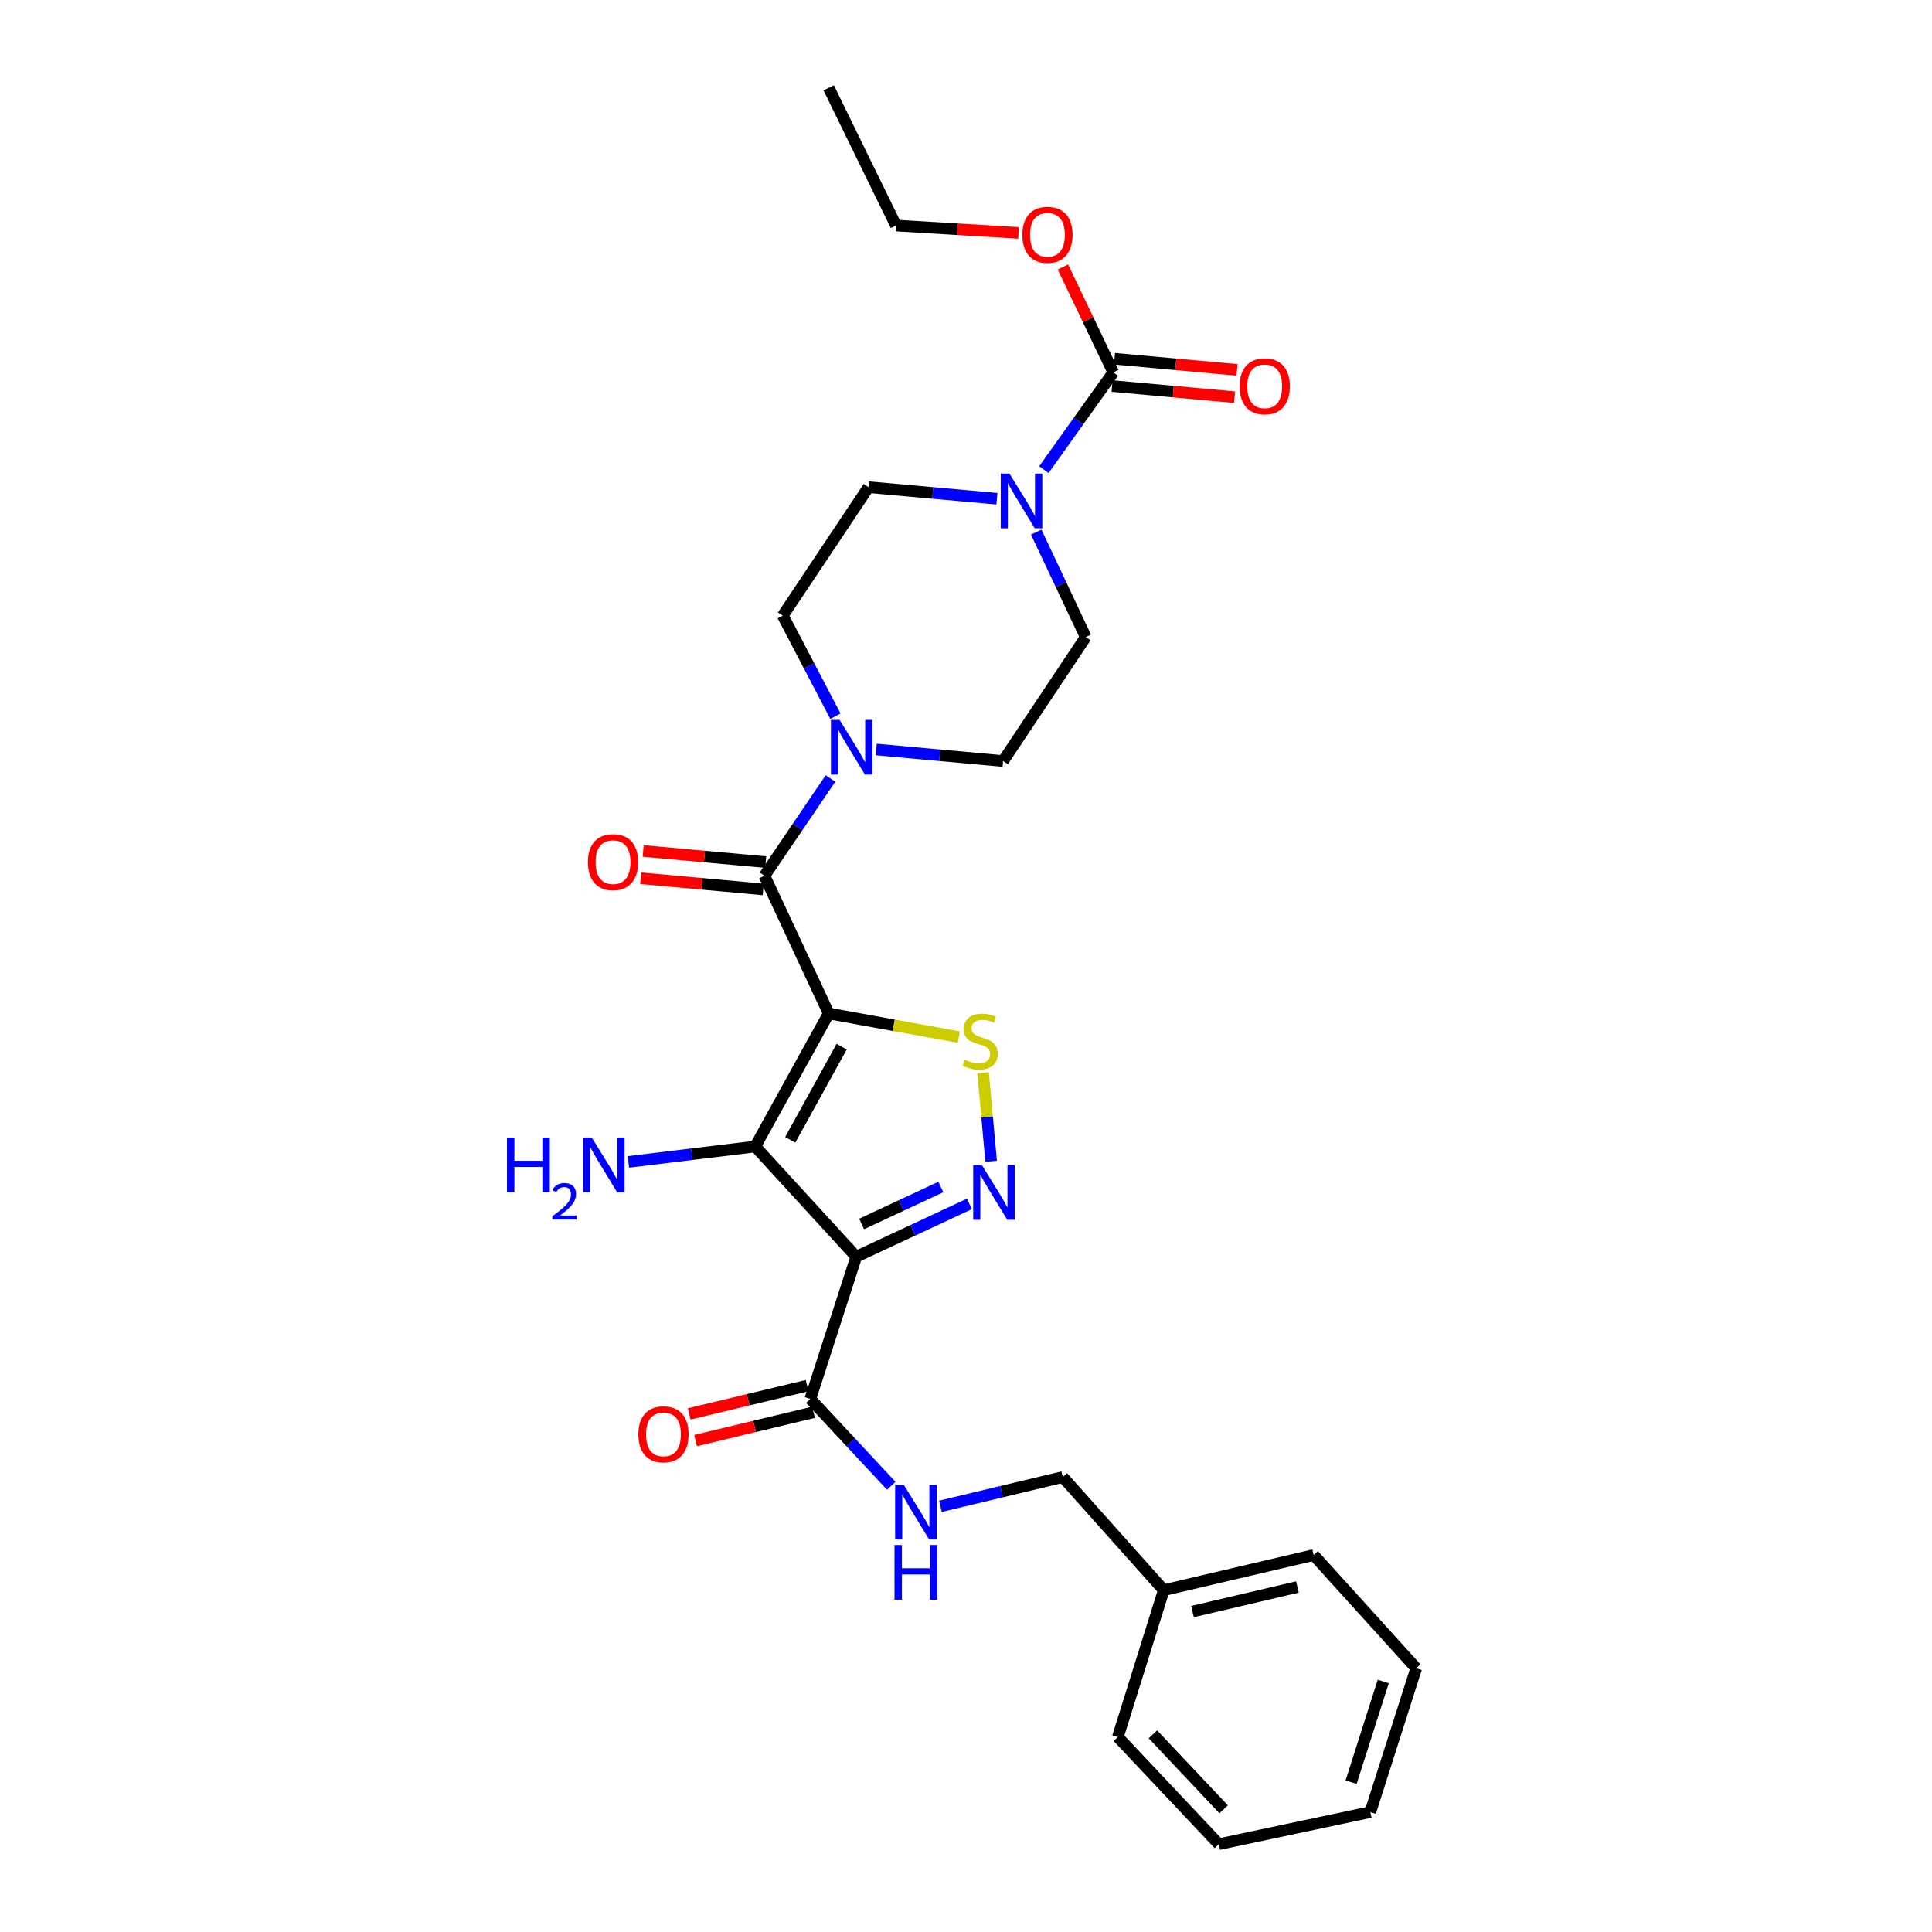 <?xml version='1.0' encoding='iso-8859-1'?>
<svg version='1.1' baseProfile='full'
              xmlns='http://www.w3.org/2000/svg'
                      xmlns:rdkit='http://www.rdkit.org/xml'
                      xmlns:xlink='http://www.w3.org/1999/xlink'
                  xml:space='preserve'
width='1000px' height='1000px' viewBox='0 0 1000 1000'>
<!-- END OF HEADER -->
<rect style='opacity:1.0;fill:#FFFFFF;stroke:none' width='1000' height='1000' x='0' y='0'> </rect>
<path class='bond-0' d='M 428.941,524.559 L 390.909,593.437' style='fill:none;fill-rule:evenodd;stroke:#000000;stroke-width:6px;stroke-linecap:butt;stroke-linejoin:miter;stroke-opacity:1' />
<path class='bond-0' d='M 435.652,541.746 L 409.03,589.96' style='fill:none;fill-rule:evenodd;stroke:#000000;stroke-width:6px;stroke-linecap:butt;stroke-linejoin:miter;stroke-opacity:1' />
<path class='bond-3' d='M 428.941,524.559 L 462.607,530.675' style='fill:none;fill-rule:evenodd;stroke:#000000;stroke-width:6px;stroke-linecap:butt;stroke-linejoin:miter;stroke-opacity:1' />
<path class='bond-3' d='M 462.607,530.675 L 496.273,536.792' style='fill:none;fill-rule:evenodd;stroke:#CCCC00;stroke-width:6px;stroke-linecap:butt;stroke-linejoin:miter;stroke-opacity:1' />
<path class='bond-4' d='M 428.941,524.559 L 395.684,453.293' style='fill:none;fill-rule:evenodd;stroke:#000000;stroke-width:6px;stroke-linecap:butt;stroke-linejoin:miter;stroke-opacity:1' />
<path class='bond-1' d='M 390.909,593.437 L 443.186,650.48' style='fill:none;fill-rule:evenodd;stroke:#000000;stroke-width:6px;stroke-linecap:butt;stroke-linejoin:miter;stroke-opacity:1' />
<path class='bond-15' d='M 390.909,593.437 L 358.084,597.417' style='fill:none;fill-rule:evenodd;stroke:#000000;stroke-width:6px;stroke-linecap:butt;stroke-linejoin:miter;stroke-opacity:1' />
<path class='bond-15' d='M 358.084,597.417 L 325.259,601.397' style='fill:none;fill-rule:evenodd;stroke:#0000FF;stroke-width:6px;stroke-linecap:butt;stroke-linejoin:miter;stroke-opacity:1' />
<path class='bond-7' d='M 443.186,650.48 L 419.431,724.094' style='fill:none;fill-rule:evenodd;stroke:#000000;stroke-width:6px;stroke-linecap:butt;stroke-linejoin:miter;stroke-opacity:1' />
<path class='bond-28' d='M 443.186,650.48 L 472.477,636.806' style='fill:none;fill-rule:evenodd;stroke:#000000;stroke-width:6px;stroke-linecap:butt;stroke-linejoin:miter;stroke-opacity:1' />
<path class='bond-28' d='M 472.477,636.806 L 501.768,623.132' style='fill:none;fill-rule:evenodd;stroke:#0000FF;stroke-width:6px;stroke-linecap:butt;stroke-linejoin:miter;stroke-opacity:1' />
<path class='bond-28' d='M 445.974,633.527 L 466.478,623.955' style='fill:none;fill-rule:evenodd;stroke:#000000;stroke-width:6px;stroke-linecap:butt;stroke-linejoin:miter;stroke-opacity:1' />
<path class='bond-28' d='M 466.478,623.955 L 486.982,614.383' style='fill:none;fill-rule:evenodd;stroke:#0000FF;stroke-width:6px;stroke-linecap:butt;stroke-linejoin:miter;stroke-opacity:1' />
<path class='bond-2' d='M 513.008,601.072 L 510.924,578.159' style='fill:none;fill-rule:evenodd;stroke:#0000FF;stroke-width:6px;stroke-linecap:butt;stroke-linejoin:miter;stroke-opacity:1' />
<path class='bond-2' d='M 510.924,578.159 L 508.84,555.247' style='fill:none;fill-rule:evenodd;stroke:#CCCC00;stroke-width:6px;stroke-linecap:butt;stroke-linejoin:miter;stroke-opacity:1' />
<path class='bond-5' d='M 395.684,453.293 L 412.77,428.117' style='fill:none;fill-rule:evenodd;stroke:#000000;stroke-width:6px;stroke-linecap:butt;stroke-linejoin:miter;stroke-opacity:1' />
<path class='bond-5' d='M 412.77,428.117 L 429.857,402.941' style='fill:none;fill-rule:evenodd;stroke:#0000FF;stroke-width:6px;stroke-linecap:butt;stroke-linejoin:miter;stroke-opacity:1' />
<path class='bond-10' d='M 396.327,446.232 L 364.62,443.347' style='fill:none;fill-rule:evenodd;stroke:#000000;stroke-width:6px;stroke-linecap:butt;stroke-linejoin:miter;stroke-opacity:1' />
<path class='bond-10' d='M 364.62,443.347 L 332.914,440.463' style='fill:none;fill-rule:evenodd;stroke:#FF0000;stroke-width:6px;stroke-linecap:butt;stroke-linejoin:miter;stroke-opacity:1' />
<path class='bond-10' d='M 395.042,460.355 L 363.336,457.471' style='fill:none;fill-rule:evenodd;stroke:#000000;stroke-width:6px;stroke-linecap:butt;stroke-linejoin:miter;stroke-opacity:1' />
<path class='bond-10' d='M 363.336,457.471 L 331.629,454.587' style='fill:none;fill-rule:evenodd;stroke:#FF0000;stroke-width:6px;stroke-linecap:butt;stroke-linejoin:miter;stroke-opacity:1' />
<path class='bond-11' d='M 453.538,387.929 L 486.374,390.919' style='fill:none;fill-rule:evenodd;stroke:#0000FF;stroke-width:6px;stroke-linecap:butt;stroke-linejoin:miter;stroke-opacity:1' />
<path class='bond-11' d='M 486.374,390.919 L 519.211,393.91' style='fill:none;fill-rule:evenodd;stroke:#000000;stroke-width:6px;stroke-linecap:butt;stroke-linejoin:miter;stroke-opacity:1' />
<path class='bond-12' d='M 432.412,370.689 L 418.791,344.669' style='fill:none;fill-rule:evenodd;stroke:#0000FF;stroke-width:6px;stroke-linecap:butt;stroke-linejoin:miter;stroke-opacity:1' />
<path class='bond-12' d='M 418.791,344.669 L 405.17,318.65' style='fill:none;fill-rule:evenodd;stroke:#000000;stroke-width:6px;stroke-linecap:butt;stroke-linejoin:miter;stroke-opacity:1' />
<path class='bond-6' d='M 516.008,258.144 L 482.773,255.152' style='fill:none;fill-rule:evenodd;stroke:#0000FF;stroke-width:6px;stroke-linecap:butt;stroke-linejoin:miter;stroke-opacity:1' />
<path class='bond-6' d='M 482.773,255.152 L 449.537,252.159' style='fill:none;fill-rule:evenodd;stroke:#000000;stroke-width:6px;stroke-linecap:butt;stroke-linejoin:miter;stroke-opacity:1' />
<path class='bond-8' d='M 540.304,243.086 L 558.271,217.919' style='fill:none;fill-rule:evenodd;stroke:#0000FF;stroke-width:6px;stroke-linecap:butt;stroke-linejoin:miter;stroke-opacity:1' />
<path class='bond-8' d='M 558.271,217.919 L 576.239,192.752' style='fill:none;fill-rule:evenodd;stroke:#000000;stroke-width:6px;stroke-linecap:butt;stroke-linejoin:miter;stroke-opacity:1' />
<path class='bond-29' d='M 536.336,275.397 L 549.157,302.57' style='fill:none;fill-rule:evenodd;stroke:#0000FF;stroke-width:6px;stroke-linecap:butt;stroke-linejoin:miter;stroke-opacity:1' />
<path class='bond-29' d='M 549.157,302.57 L 561.978,329.743' style='fill:none;fill-rule:evenodd;stroke:#000000;stroke-width:6px;stroke-linecap:butt;stroke-linejoin:miter;stroke-opacity:1' />
<path class='bond-9' d='M 419.431,724.094 L 440.376,746.561' style='fill:none;fill-rule:evenodd;stroke:#000000;stroke-width:6px;stroke-linecap:butt;stroke-linejoin:miter;stroke-opacity:1' />
<path class='bond-9' d='M 440.376,746.561 L 461.321,769.028' style='fill:none;fill-rule:evenodd;stroke:#0000FF;stroke-width:6px;stroke-linecap:butt;stroke-linejoin:miter;stroke-opacity:1' />
<path class='bond-17' d='M 417.777,717.198 L 387.246,724.524' style='fill:none;fill-rule:evenodd;stroke:#000000;stroke-width:6px;stroke-linecap:butt;stroke-linejoin:miter;stroke-opacity:1' />
<path class='bond-17' d='M 387.246,724.524 L 356.715,731.85' style='fill:none;fill-rule:evenodd;stroke:#FF0000;stroke-width:6px;stroke-linecap:butt;stroke-linejoin:miter;stroke-opacity:1' />
<path class='bond-17' d='M 421.086,730.989 L 390.555,738.315' style='fill:none;fill-rule:evenodd;stroke:#000000;stroke-width:6px;stroke-linecap:butt;stroke-linejoin:miter;stroke-opacity:1' />
<path class='bond-17' d='M 390.555,738.315 L 360.024,745.64' style='fill:none;fill-rule:evenodd;stroke:#FF0000;stroke-width:6px;stroke-linecap:butt;stroke-linejoin:miter;stroke-opacity:1' />
<path class='bond-16' d='M 575.596,199.814 L 607.302,202.698' style='fill:none;fill-rule:evenodd;stroke:#000000;stroke-width:6px;stroke-linecap:butt;stroke-linejoin:miter;stroke-opacity:1' />
<path class='bond-16' d='M 607.302,202.698 L 639.008,205.583' style='fill:none;fill-rule:evenodd;stroke:#FF0000;stroke-width:6px;stroke-linecap:butt;stroke-linejoin:miter;stroke-opacity:1' />
<path class='bond-16' d='M 576.881,185.69 L 608.587,188.574' style='fill:none;fill-rule:evenodd;stroke:#000000;stroke-width:6px;stroke-linecap:butt;stroke-linejoin:miter;stroke-opacity:1' />
<path class='bond-16' d='M 608.587,188.574 L 640.293,191.459' style='fill:none;fill-rule:evenodd;stroke:#FF0000;stroke-width:6px;stroke-linecap:butt;stroke-linejoin:miter;stroke-opacity:1' />
<path class='bond-18' d='M 576.239,192.752 L 563.2,165.475' style='fill:none;fill-rule:evenodd;stroke:#000000;stroke-width:6px;stroke-linecap:butt;stroke-linejoin:miter;stroke-opacity:1' />
<path class='bond-18' d='M 563.2,165.475 L 550.162,138.198' style='fill:none;fill-rule:evenodd;stroke:#FF0000;stroke-width:6px;stroke-linecap:butt;stroke-linejoin:miter;stroke-opacity:1' />
<path class='bond-19' d='M 486.758,779.66 L 518.423,772.082' style='fill:none;fill-rule:evenodd;stroke:#0000FF;stroke-width:6px;stroke-linecap:butt;stroke-linejoin:miter;stroke-opacity:1' />
<path class='bond-19' d='M 518.423,772.082 L 550.088,764.505' style='fill:none;fill-rule:evenodd;stroke:#000000;stroke-width:6px;stroke-linecap:butt;stroke-linejoin:miter;stroke-opacity:1' />
<path class='bond-14' d='M 519.211,393.91 L 561.978,329.743' style='fill:none;fill-rule:evenodd;stroke:#000000;stroke-width:6px;stroke-linecap:butt;stroke-linejoin:miter;stroke-opacity:1' />
<path class='bond-13' d='M 405.17,318.65 L 449.537,252.159' style='fill:none;fill-rule:evenodd;stroke:#000000;stroke-width:6px;stroke-linecap:butt;stroke-linejoin:miter;stroke-opacity:1' />
<path class='bond-21' d='M 527.199,120.562 L 495.491,118.653' style='fill:none;fill-rule:evenodd;stroke:#FF0000;stroke-width:6px;stroke-linecap:butt;stroke-linejoin:miter;stroke-opacity:1' />
<path class='bond-21' d='M 495.491,118.653 L 463.782,116.743' style='fill:none;fill-rule:evenodd;stroke:#000000;stroke-width:6px;stroke-linecap:butt;stroke-linejoin:miter;stroke-opacity:1' />
<path class='bond-20' d='M 550.088,764.505 L 602.365,823.069' style='fill:none;fill-rule:evenodd;stroke:#000000;stroke-width:6px;stroke-linecap:butt;stroke-linejoin:miter;stroke-opacity:1' />
<path class='bond-22' d='M 602.365,823.069 L 679.949,804.877' style='fill:none;fill-rule:evenodd;stroke:#000000;stroke-width:6px;stroke-linecap:butt;stroke-linejoin:miter;stroke-opacity:1' />
<path class='bond-22' d='M 617.241,834.148 L 671.549,821.413' style='fill:none;fill-rule:evenodd;stroke:#000000;stroke-width:6px;stroke-linecap:butt;stroke-linejoin:miter;stroke-opacity:1' />
<path class='bond-23' d='M 602.365,823.069 L 578.594,899.093' style='fill:none;fill-rule:evenodd;stroke:#000000;stroke-width:6px;stroke-linecap:butt;stroke-linejoin:miter;stroke-opacity:1' />
<path class='bond-24' d='M 463.782,116.743 L 428.941,45.455' style='fill:none;fill-rule:evenodd;stroke:#000000;stroke-width:6px;stroke-linecap:butt;stroke-linejoin:miter;stroke-opacity:1' />
<path class='bond-26' d='M 679.949,804.877 L 733.03,863.48' style='fill:none;fill-rule:evenodd;stroke:#000000;stroke-width:6px;stroke-linecap:butt;stroke-linejoin:miter;stroke-opacity:1' />
<path class='bond-25' d='M 578.594,899.093 L 630.871,954.545' style='fill:none;fill-rule:evenodd;stroke:#000000;stroke-width:6px;stroke-linecap:butt;stroke-linejoin:miter;stroke-opacity:1' />
<path class='bond-25' d='M 596.755,897.683 L 633.349,936.499' style='fill:none;fill-rule:evenodd;stroke:#000000;stroke-width:6px;stroke-linecap:butt;stroke-linejoin:miter;stroke-opacity:1' />
<path class='bond-27' d='M 630.871,954.545 L 709.291,937.929' style='fill:none;fill-rule:evenodd;stroke:#000000;stroke-width:6px;stroke-linecap:butt;stroke-linejoin:miter;stroke-opacity:1' />
<path class='bond-30' d='M 733.03,863.48 L 709.291,937.929' style='fill:none;fill-rule:evenodd;stroke:#000000;stroke-width:6px;stroke-linecap:butt;stroke-linejoin:miter;stroke-opacity:1' />
<path class='bond-30' d='M 715.957,870.339 L 699.34,922.453' style='fill:none;fill-rule:evenodd;stroke:#000000;stroke-width:6px;stroke-linecap:butt;stroke-linejoin:miter;stroke-opacity:1' />
<path  class='atom-3' d='M 508.215 603.04
L 517.495 618.04
Q 518.415 619.52, 519.895 622.2
Q 521.375 624.88, 521.455 625.04
L 521.455 603.04
L 525.215 603.04
L 525.215 631.36
L 521.335 631.36
L 511.375 614.96
Q 510.215 613.04, 508.975 610.84
Q 507.775 608.64, 507.415 607.96
L 507.415 631.36
L 503.735 631.36
L 503.735 603.04
L 508.215 603.04
' fill='#0000FF'/>
<path  class='atom-4' d='M 499.345 548.524
Q 499.665 548.644, 500.985 549.204
Q 502.305 549.764, 503.745 550.124
Q 505.225 550.444, 506.665 550.444
Q 509.345 550.444, 510.905 549.164
Q 512.465 547.844, 512.465 545.564
Q 512.465 544.004, 511.665 543.044
Q 510.905 542.084, 509.705 541.564
Q 508.505 541.044, 506.505 540.444
Q 503.985 539.684, 502.465 538.964
Q 500.985 538.244, 499.905 536.724
Q 498.865 535.204, 498.865 532.644
Q 498.865 529.084, 501.265 526.884
Q 503.705 524.684, 508.505 524.684
Q 511.785 524.684, 515.505 526.244
L 514.585 529.324
Q 511.185 527.924, 508.625 527.924
Q 505.865 527.924, 504.345 529.084
Q 502.825 530.204, 502.865 532.164
Q 502.865 533.684, 503.625 534.604
Q 504.425 535.524, 505.545 536.044
Q 506.705 536.564, 508.625 537.164
Q 511.185 537.964, 512.705 538.764
Q 514.225 539.564, 515.305 541.204
Q 516.425 542.804, 516.425 545.564
Q 516.425 549.484, 513.785 551.604
Q 511.185 553.684, 506.825 553.684
Q 504.305 553.684, 502.385 553.124
Q 500.505 552.604, 498.265 551.684
L 499.345 548.524
' fill='#CCCC00'/>
<path  class='atom-6' d='M 434.571 372.611
L 443.851 387.611
Q 444.771 389.091, 446.251 391.771
Q 447.731 394.451, 447.811 394.611
L 447.811 372.611
L 451.571 372.611
L 451.571 400.931
L 447.691 400.931
L 437.731 384.531
Q 436.571 382.611, 435.331 380.411
Q 434.131 378.211, 433.771 377.531
L 433.771 400.931
L 430.091 400.931
L 430.091 372.611
L 434.571 372.611
' fill='#0000FF'/>
<path  class='atom-7' d='M 522.476 245.13
L 531.756 260.13
Q 532.676 261.61, 534.156 264.29
Q 535.636 266.97, 535.716 267.13
L 535.716 245.13
L 539.476 245.13
L 539.476 273.45
L 535.596 273.45
L 525.636 257.05
Q 524.476 255.13, 523.236 252.93
Q 522.036 250.73, 521.676 250.05
L 521.676 273.45
L 517.996 273.45
L 517.996 245.13
L 522.476 245.13
' fill='#0000FF'/>
<path  class='atom-10' d='M 467.804 768.537
L 477.084 783.537
Q 478.004 785.017, 479.484 787.697
Q 480.964 790.377, 481.044 790.537
L 481.044 768.537
L 484.804 768.537
L 484.804 796.857
L 480.924 796.857
L 470.964 780.457
Q 469.804 778.537, 468.564 776.337
Q 467.364 774.137, 467.004 773.457
L 467.004 796.857
L 463.324 796.857
L 463.324 768.537
L 467.804 768.537
' fill='#0000FF'/>
<path  class='atom-10' d='M 462.984 799.689
L 466.824 799.689
L 466.824 811.729
L 481.304 811.729
L 481.304 799.689
L 485.144 799.689
L 485.144 828.009
L 481.304 828.009
L 481.304 814.929
L 466.824 814.929
L 466.824 828.009
L 462.984 828.009
L 462.984 799.689
' fill='#0000FF'/>
<path  class='atom-11' d='M 304.304 446.243
Q 304.304 439.443, 307.664 435.643
Q 311.024 431.843, 317.304 431.843
Q 323.584 431.843, 326.944 435.643
Q 330.304 439.443, 330.304 446.243
Q 330.304 453.123, 326.904 457.043
Q 323.504 460.923, 317.304 460.923
Q 311.064 460.923, 307.664 457.043
Q 304.304 453.163, 304.304 446.243
M 317.304 457.723
Q 321.624 457.723, 323.944 454.843
Q 326.304 451.923, 326.304 446.243
Q 326.304 440.683, 323.944 437.883
Q 321.624 435.043, 317.304 435.043
Q 312.984 435.043, 310.624 437.843
Q 308.304 440.643, 308.304 446.243
Q 308.304 451.963, 310.624 454.843
Q 312.984 457.723, 317.304 457.723
' fill='#FF0000'/>
<path  class='atom-16' d='M 262.412 588.779
L 266.252 588.779
L 266.252 600.819
L 280.732 600.819
L 280.732 588.779
L 284.572 588.779
L 284.572 617.099
L 280.732 617.099
L 280.732 604.019
L 266.252 604.019
L 266.252 617.099
L 262.412 617.099
L 262.412 588.779
' fill='#0000FF'/>
<path  class='atom-16' d='M 285.945 616.105
Q 286.632 614.336, 288.268 613.359
Q 289.905 612.356, 292.176 612.356
Q 295 612.356, 296.584 613.887
Q 298.168 615.419, 298.168 618.138
Q 298.168 620.91, 296.109 623.497
Q 294.076 626.084, 289.852 629.147
L 298.485 629.147
L 298.485 631.259
L 285.892 631.259
L 285.892 629.49
Q 289.377 627.008, 291.436 625.16
Q 293.522 623.312, 294.525 621.649
Q 295.528 619.986, 295.528 618.27
Q 295.528 616.475, 294.631 615.471
Q 293.733 614.468, 292.176 614.468
Q 290.671 614.468, 289.668 615.075
Q 288.664 615.683, 287.952 617.029
L 285.945 616.105
' fill='#0000FF'/>
<path  class='atom-16' d='M 306.285 588.779
L 315.565 603.779
Q 316.485 605.259, 317.965 607.939
Q 319.445 610.619, 319.525 610.779
L 319.525 588.779
L 323.285 588.779
L 323.285 617.099
L 319.405 617.099
L 309.445 600.699
Q 308.285 598.779, 307.045 596.579
Q 305.845 594.379, 305.485 593.699
L 305.485 617.099
L 301.805 617.099
L 301.805 588.779
L 306.285 588.779
' fill='#0000FF'/>
<path  class='atom-17' d='M 641.619 199.962
Q 641.619 193.162, 644.979 189.362
Q 648.339 185.562, 654.619 185.562
Q 660.899 185.562, 664.259 189.362
Q 667.619 193.162, 667.619 199.962
Q 667.619 206.842, 664.219 210.762
Q 660.819 214.642, 654.619 214.642
Q 648.379 214.642, 644.979 210.762
Q 641.619 206.882, 641.619 199.962
M 654.619 211.442
Q 658.939 211.442, 661.259 208.562
Q 663.619 205.642, 663.619 199.962
Q 663.619 194.402, 661.259 191.602
Q 658.939 188.762, 654.619 188.762
Q 650.299 188.762, 647.939 191.562
Q 645.619 194.362, 645.619 199.962
Q 645.619 205.682, 647.939 208.562
Q 650.299 211.442, 654.619 211.442
' fill='#FF0000'/>
<path  class='atom-18' d='M 330.415 742.413
Q 330.415 735.613, 333.775 731.813
Q 337.135 728.013, 343.415 728.013
Q 349.695 728.013, 353.055 731.813
Q 356.415 735.613, 356.415 742.413
Q 356.415 749.293, 353.015 753.213
Q 349.615 757.093, 343.415 757.093
Q 337.175 757.093, 333.775 753.213
Q 330.415 749.333, 330.415 742.413
M 343.415 753.893
Q 347.735 753.893, 350.055 751.013
Q 352.415 748.093, 352.415 742.413
Q 352.415 736.853, 350.055 734.053
Q 347.735 731.213, 343.415 731.213
Q 339.095 731.213, 336.735 734.013
Q 334.415 736.813, 334.415 742.413
Q 334.415 748.133, 336.735 751.013
Q 339.095 753.893, 343.415 753.893
' fill='#FF0000'/>
<path  class='atom-19' d='M 529.162 121.543
Q 529.162 114.743, 532.522 110.943
Q 535.882 107.143, 542.162 107.143
Q 548.442 107.143, 551.802 110.943
Q 555.162 114.743, 555.162 121.543
Q 555.162 128.423, 551.762 132.343
Q 548.362 136.223, 542.162 136.223
Q 535.922 136.223, 532.522 132.343
Q 529.162 128.463, 529.162 121.543
M 542.162 133.023
Q 546.482 133.023, 548.802 130.143
Q 551.162 127.223, 551.162 121.543
Q 551.162 115.983, 548.802 113.183
Q 546.482 110.343, 542.162 110.343
Q 537.842 110.343, 535.482 113.143
Q 533.162 115.943, 533.162 121.543
Q 533.162 127.263, 535.482 130.143
Q 537.842 133.023, 542.162 133.023
' fill='#FF0000'/>
</svg>
